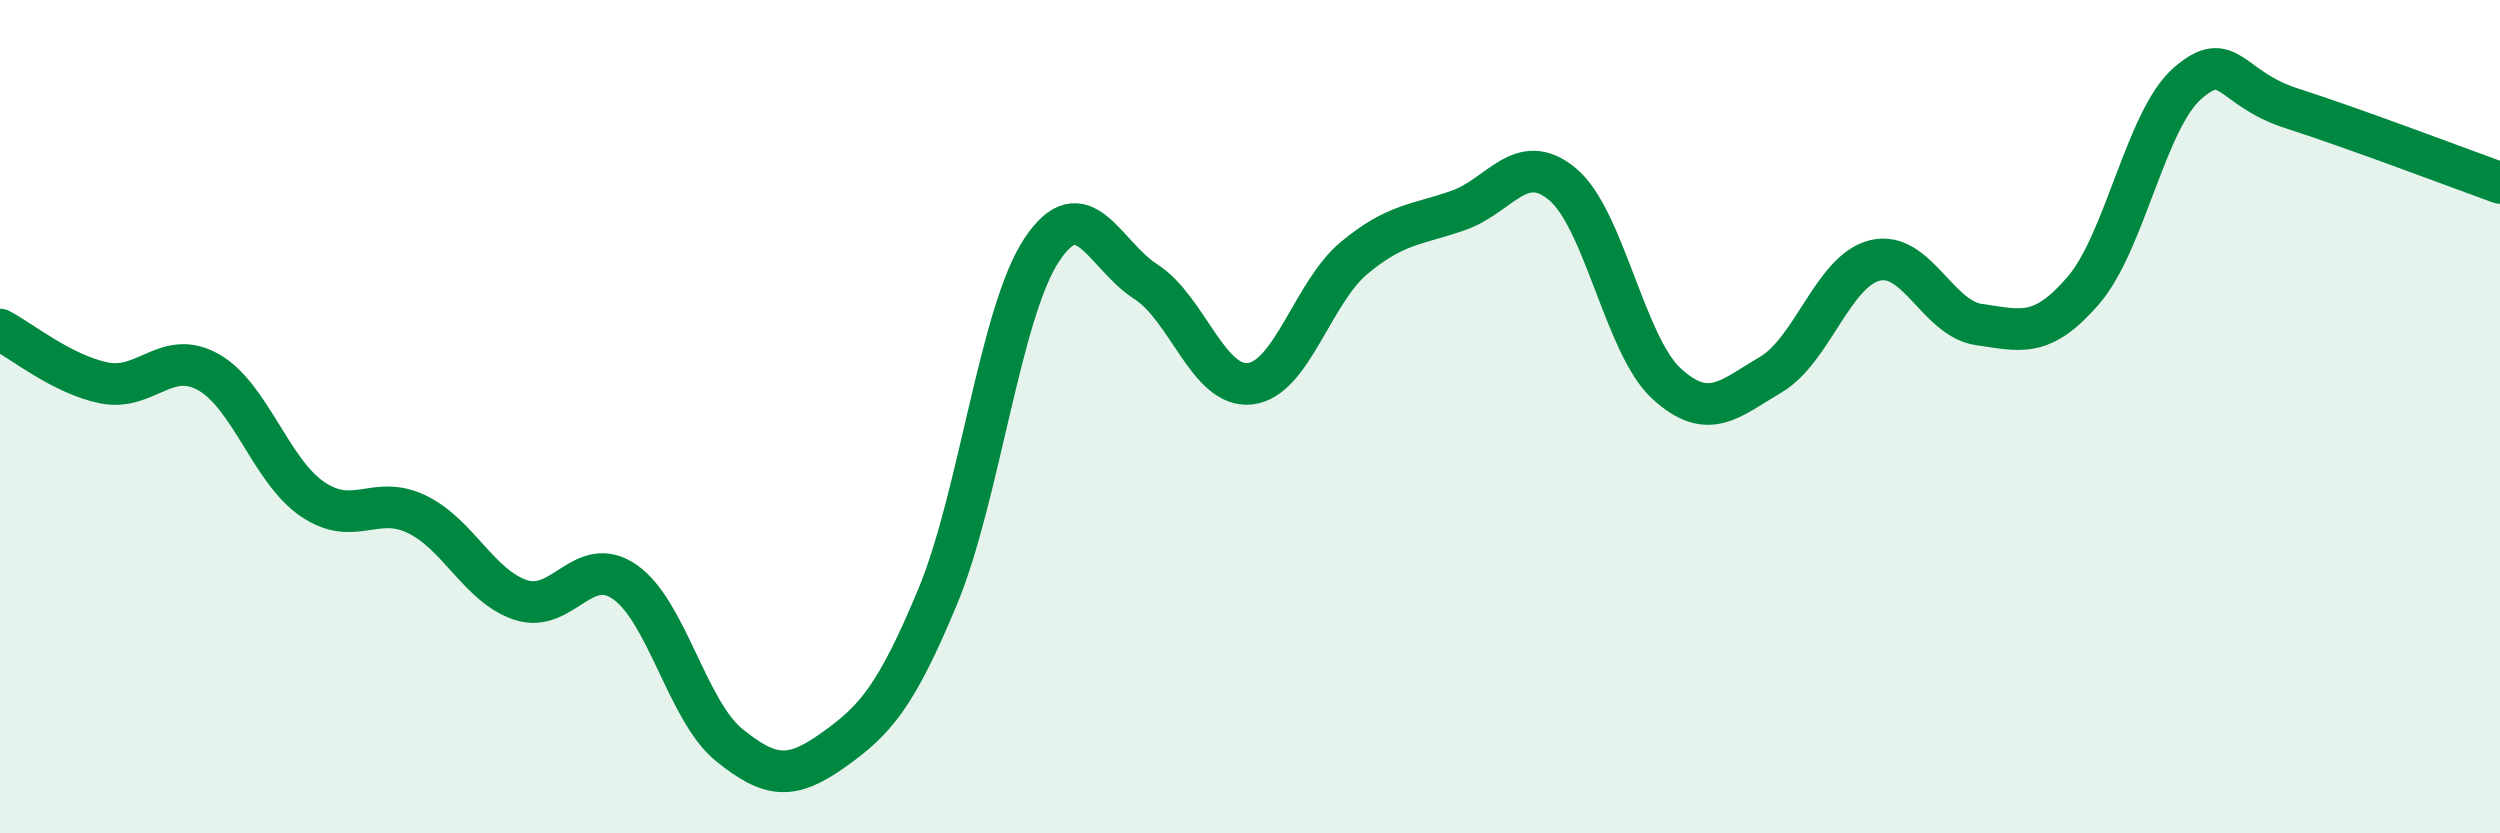 
    <svg width="60" height="20" viewBox="0 0 60 20" xmlns="http://www.w3.org/2000/svg">
      <path
        d="M 0,7.91 C 0.5,8.17 1.5,8.99 2.5,9.19 C 3.5,9.39 4,8.37 5,8.93 C 6,9.49 6.5,11.3 7.5,11.98 C 8.5,12.66 9,11.86 10,12.34 C 11,12.82 11.5,14.07 12.5,14.4 C 13.5,14.73 14,13.27 15,13.97 C 16,14.67 16.5,17.07 17.5,17.88 C 18.5,18.69 19,18.71 20,18 C 21,17.29 21.5,16.73 22.5,14.33 C 23.5,11.93 24,7.51 25,6 C 26,4.49 26.5,6.12 27.5,6.76 C 28.5,7.4 29,9.32 30,9.21 C 31,9.1 31.5,7.02 32.5,6.19 C 33.5,5.36 34,5.4 35,5.05 C 36,4.7 36.5,3.59 37.5,4.42 C 38.5,5.25 39,8.3 40,9.21 C 41,10.12 41.5,9.58 42.5,8.99 C 43.5,8.4 44,6.49 45,6.25 C 46,6.01 46.5,7.65 47.5,7.79 C 48.5,7.93 49,8.13 50,6.97 C 51,5.81 51.5,2.87 52.5,2 C 53.5,1.13 53.5,2.12 55,2.6 C 56.5,3.08 59,4.03 60,4.39L60 20L0 20Z"
        fill="#008740"
        opacity="0.1"
        stroke-linecap="round"
        stroke-linejoin="round"
      />
      <path
        d="M 0,7.91 C 0.5,8.17 1.5,8.99 2.5,9.19 C 3.5,9.39 4,8.37 5,8.93 C 6,9.49 6.5,11.3 7.5,11.98 C 8.5,12.66 9,11.86 10,12.34 C 11,12.82 11.5,14.07 12.5,14.4 C 13.5,14.73 14,13.27 15,13.97 C 16,14.67 16.5,17.07 17.5,17.88 C 18.5,18.69 19,18.71 20,18 C 21,17.29 21.5,16.73 22.5,14.33 C 23.5,11.93 24,7.51 25,6 C 26,4.49 26.5,6.12 27.5,6.76 C 28.5,7.4 29,9.32 30,9.21 C 31,9.1 31.5,7.02 32.5,6.19 C 33.5,5.36 34,5.4 35,5.05 C 36,4.7 36.5,3.59 37.5,4.42 C 38.5,5.25 39,8.3 40,9.21 C 41,10.12 41.5,9.58 42.5,8.99 C 43.5,8.4 44,6.49 45,6.25 C 46,6.01 46.5,7.65 47.5,7.79 C 48.5,7.93 49,8.13 50,6.97 C 51,5.81 51.5,2.87 52.5,2 C 53.5,1.13 53.5,2.12 55,2.6 C 56.5,3.08 59,4.03 60,4.39"
        stroke="#008740"
        stroke-width="1"
        fill="none"
        stroke-linecap="round"
        stroke-linejoin="round"
      />
    </svg>
  